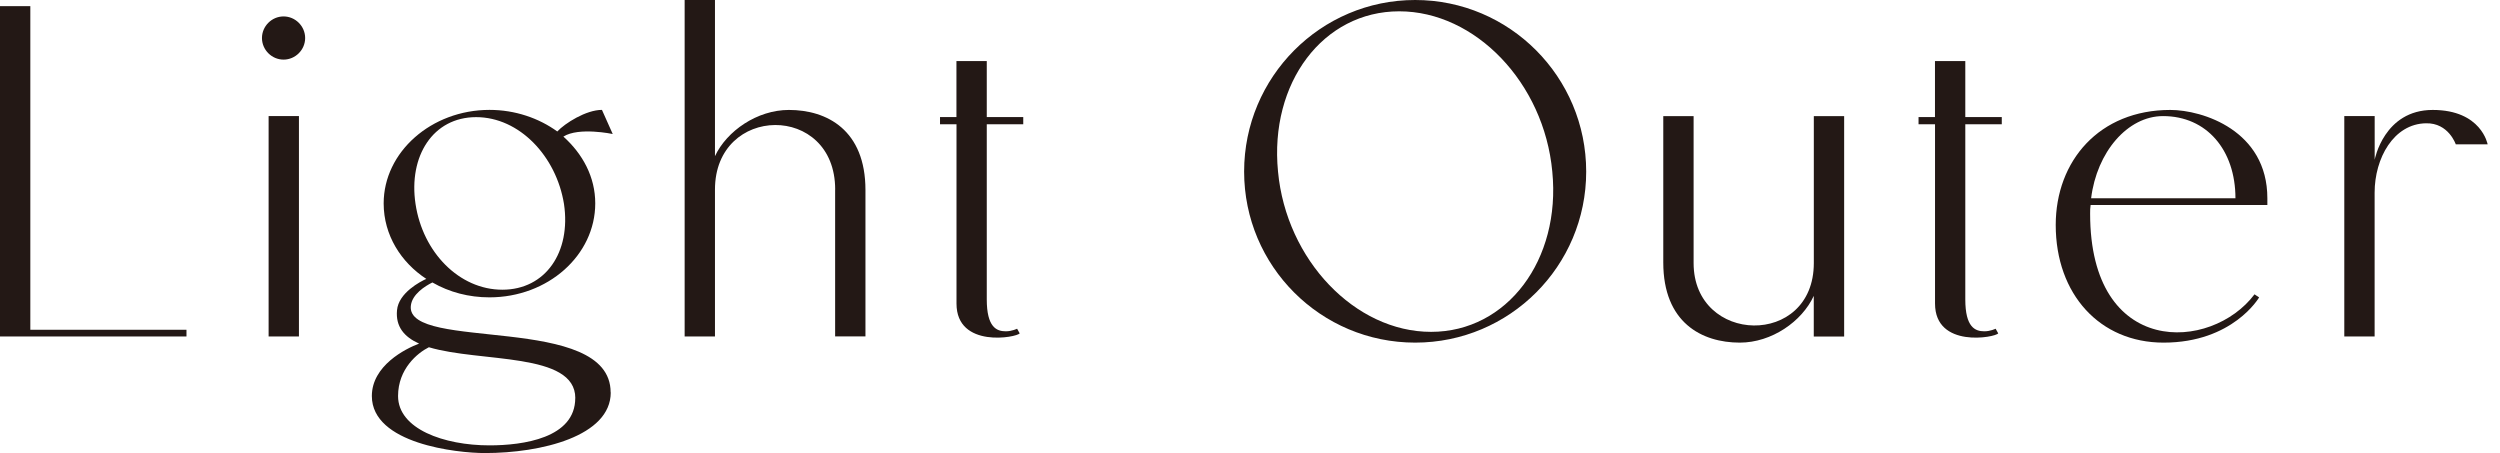 <?xml version="1.0" encoding="UTF-8"?><svg id="_レイヤー_2" xmlns="http://www.w3.org/2000/svg" viewBox="0 0 455.02 82.46"><defs><style>.cls-1{fill:none;}.cls-2{fill:#231815;}</style></defs><g id="design"><path class="cls-2" d="M5.52,1.12v58.9h28.42v1.22H0V1.12h5.52Z"/><path class="cls-2" d="M47.68,6.92c0-2.15,1.78-3.93,3.93-3.93s3.93,1.78,3.93,3.93-1.78,3.93-3.93,3.93-3.93-1.78-3.93-3.93ZM54.41,21.13v40.11h-5.52V21.13h5.52Z"/><path class="cls-2" d="M111.16,71.43c0,7.95-12.62,11.03-22.91,11.03-5.05,0-20.57-1.68-20.57-10.38,0-5.52,6.08-8.6,8.6-9.54-2.71-1.22-4.3-3.09-4.02-6.08.28-3.18,4.3-5.24,5.33-5.7-4.58-2.99-7.76-7.95-7.76-13.74,0-9.35,8.69-17.02,19.26-17.02,4.67,0,8.98,1.5,12.34,3.93,1.4-1.5,5.24-3.93,8.13-3.93l1.96,4.39s-6.17-1.31-8.98.47c3.55,3.18,5.8,7.39,5.8,12.15,0,9.44-8.6,17.11-19.26,17.11-3.74,0-7.29-.93-10.38-2.71-1.31.65-3.74,2.15-3.93,4.3-.75,8.32,36.37,1.22,36.37,15.71ZM104.71,72.46c0-8.41-17.3-6.45-26.65-9.26-2.06,1.03-5.61,3.93-5.61,8.88,0,5.98,8.32,8.98,16.64,8.98,6.08,0,15.61-1.31,15.61-8.6ZM75.63,37.12c1.31,8.79,7.95,15.61,15.8,15.61s12.53-6.82,11.22-15.61c-1.4-8.69-8.13-15.8-15.99-15.8s-12.34,7.11-11.03,15.8Z"/><path class="cls-2" d="M152.01,34.5c0-15.8-21.88-15.52-21.88,0v26.74h-5.52V0h5.52v28.42c2.15-4.58,7.67-8.41,13.46-8.41,6.92,0,13.93,3.65,13.93,14.58v26.64h-5.52v-26.74Z"/><path class="cls-2" d="M171.09,22.62v-1.31h2.99v-10.19h5.52v10.19h6.64v1.31h-6.64v31.88c0,5.05,1.78,5.8,3.46,5.8,1.12,0,2.06-.47,2.06-.47l.47.84c-.47.75-11.5,2.8-11.5-5.42V22.62h-2.99Z"/><path class="cls-2" d="M288.7,31.23c0,17.2-13.93,31.13-31.13,31.13s-31.13-13.93-31.13-31.13S240.36,0,257.57,0s31.13,14.02,31.13,31.23ZM282.53,31.23c-1.5-16.17-14.02-29.17-27.86-29.17s-23.65,13-22.06,29.17c1.5,16.08,14.02,29.17,27.86,29.17s23.65-13.09,22.06-29.17Z"/><path class="cls-2" d="M330.12,61.24v-7.39c-2.15,4.67-7.67,8.51-13.46,8.51-6.92,0-13.93-3.65-13.93-14.58v-26.64h5.52v26.74c0,14.86,21.88,15.43,21.88,0v-26.74h5.52v40.11h-5.52Z"/><path class="cls-2" d="M349.19,22.62v-1.31h2.99v-10.19h5.52v10.19h6.64v1.31h-6.64v31.88c0,5.05,1.78,5.8,3.46,5.8,1.12,0,2.06-.47,2.06-.47l.47.84c-.47.75-11.5,2.8-11.5-5.42V22.62h-2.99Z"/><path class="cls-2" d="M380.51,37.3c-.09.56-.09,1.03-.09,1.59,0,26.27,22.06,25.15,29.92,14.68l.84.56s-4.77,8.23-17.39,8.23c-11.59,0-19.63-8.79-19.63-21.41,0-11.69,7.95-20.94,20.85-20.94,5.89,0,17.67,3.74,17.67,16.08v1.22h-32.16ZM380.6,36.09h26.27c0-8.79-5.24-14.96-13.18-14.96-6.45,0-12.06,6.54-13.09,14.96Z"/><path class="cls-2" d="M432.21,21.13v7.95s1.68-9.07,10.56-9.07,10,6.26,10,6.26h-5.8s-1.31-3.93-5.42-3.83c-5.89.09-9.35,6.36-9.35,12.62v26.18h-5.52V21.13h5.52Z"/><rect class="cls-1" y="28.59" width="455.02" height="24.07"/></g></svg>